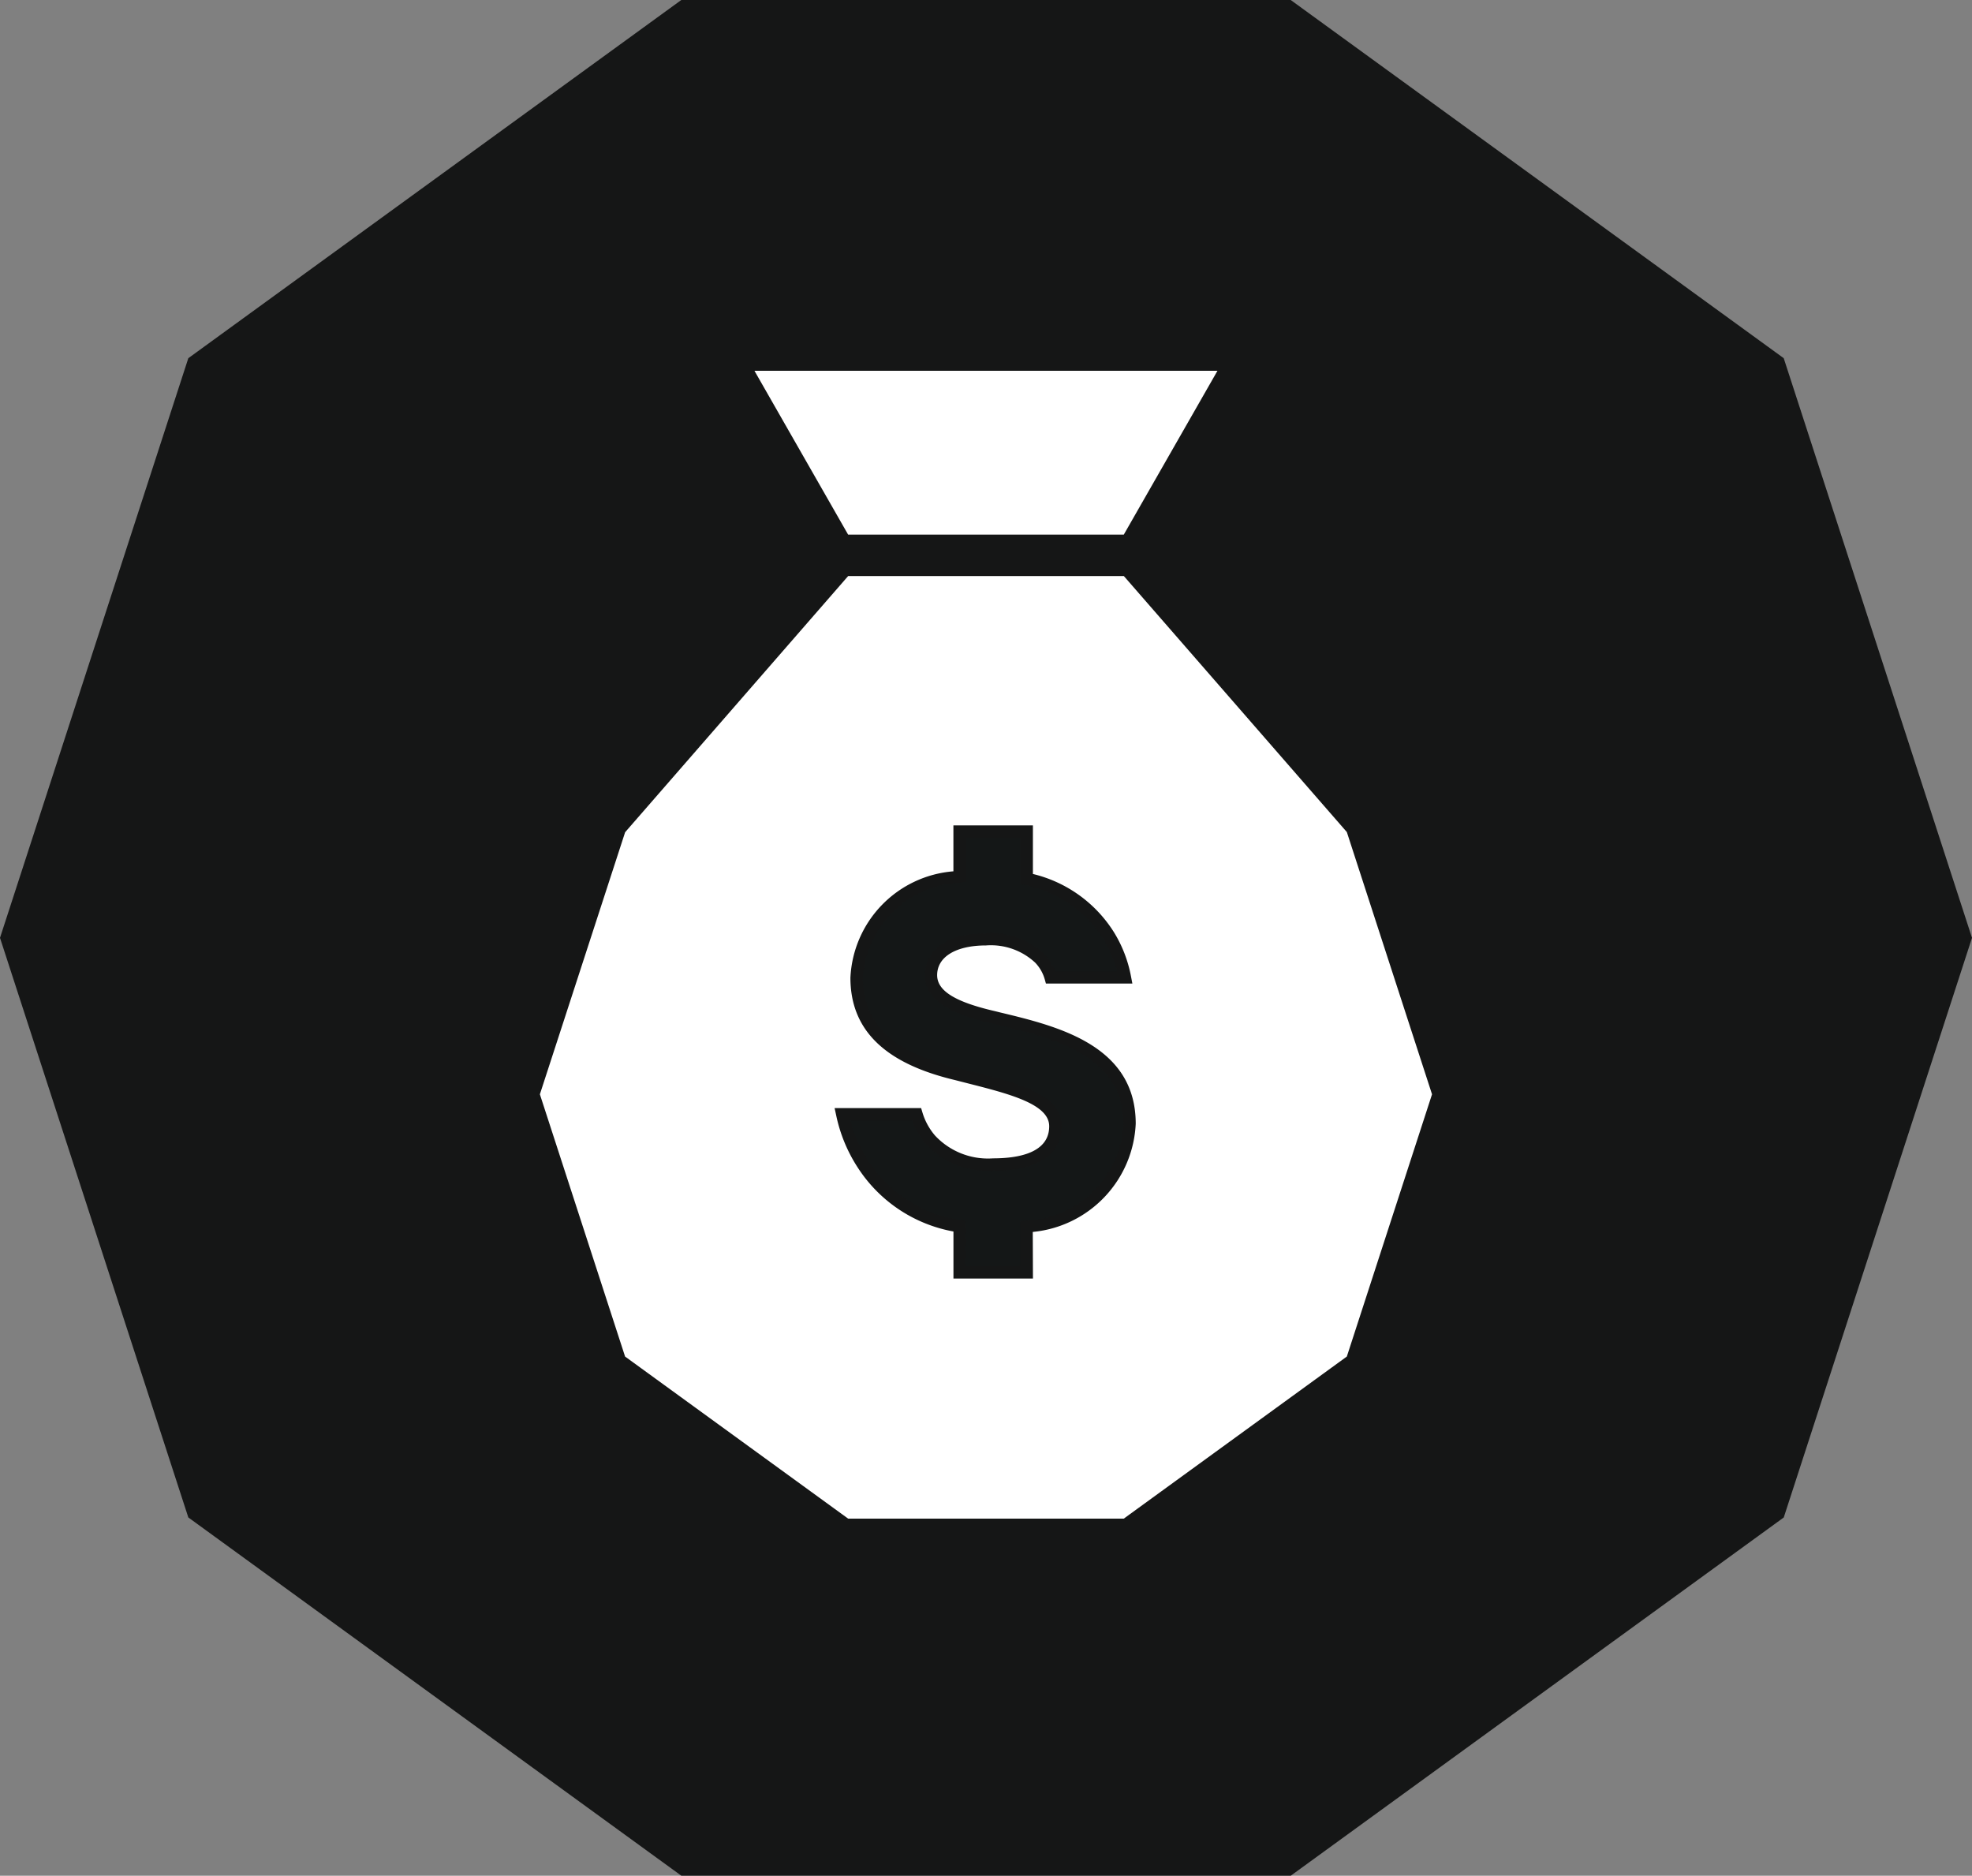 <svg xmlns="http://www.w3.org/2000/svg" xmlns:xlink="http://www.w3.org/1999/xlink" width="44.65" height="42.465" viewBox="0 0 44.65 42.465">
  <rect x="0" y="0" width="44.65" height="42.465" fill="#808080" stroke="none"/>
  <defs>
    <clipPath id="clip-path">
      <rect id="Rectangle_1234" data-name="Rectangle 1234" width="44.65" height="42.464" fill="none"/>
    </clipPath>
  </defs>
  <g id="Group_2387" data-name="Group 2387" transform="translate(0 0)">
    <path id="Path_4370" data-name="Path 4370" d="M15.426,0,4.264,8.109,0,21.232,4.264,34.354l11.162,8.11h13.8l11.162-8.11L44.65,21.232,40.387,8.109,29.224,0Z" transform="translate(0)" fill="#151616"/>
    <path id="Path_4371" data-name="Path 4371" d="M58.333,48.487H52.091l-5.05,5.8L45.111,60.22l1.929,5.937,5.05,3.669h6.242l5.05-3.669,1.929-5.937-1.929-5.937Z" transform="translate(-32.887 -35.446)" fill="#fff"/>
    <path id="Path_4372" data-name="Path 4372" d="M63.828,33.764h6.242l2.121-3.709H61.707Z" transform="translate(-44.625 -21.661)" fill="#fff"/>
    <g id="Group_2388" data-name="Group 2388" transform="translate(0 0)">
      <g id="Group_2387-2" data-name="Group 2387" clip-path="url(#clip-path)">
        <path id="Path_4373" data-name="Path 4373" d="M69.693,73.541a1.562,1.562,0,0,0,.314.575,1.763,1.763,0,0,0,1.421.564c1.031,0,1.41-.379,1.41-.867,0-.673-1.117-.889-2.245-1.182-1.138-.271-2.255-.824-2.255-2.18a2.43,2.43,0,0,1,2.331-2.288v-1.02h1.519v1.074a2.866,2.866,0,0,1,1.854,1.28,2.788,2.788,0,0,1,.369.954H72.73a1.033,1.033,0,0,0-.25-.434,1.574,1.574,0,0,0-1.214-.434c-.868,0-1.248.38-1.248.813,0,.51.629.77,1.432.954,1.3.315,3.069.694,3.069,2.408a2.447,2.447,0,0,1-2.331,2.332V77.12H70.669V76.079a3.169,3.169,0,0,1-2.191-1.41,3.323,3.323,0,0,1-.466-1.128Z" transform="translate(-48.941 -48.315)" fill="#141717"/>
        <path id="Path_4374" data-name="Path 4374" d="M71.883,76.9h-1.8V75.835a3.277,3.277,0,0,1-2.168-1.449,3.459,3.459,0,0,1-.486-1.175l-.037-.17h1.959l.03.1a1.432,1.432,0,0,0,.286.523,1.639,1.639,0,0,0,1.315.515c.579,0,1.269-.126,1.269-.727,0-.5-.891-.729-1.835-.969l-.305-.078c-1.588-.378-2.361-1.136-2.361-2.316a2.536,2.536,0,0,1,2.332-2.408v-1.04h1.8v1.1a2.991,2.991,0,0,1,1.832,1.314,2.92,2.92,0,0,1,.388,1l.032.167H72.177l-.028-.1a.9.9,0,0,0-.217-.375,1.471,1.471,0,0,0-1.111-.388c-.683,0-1.107.258-1.107.673,0,.356.408.608,1.323.818l.1.025c1.3.312,3.073.74,3.073,2.519a2.578,2.578,0,0,1-2.331,2.451Zm-1.519-.28H71.6V75.609l.119-.018A2.307,2.307,0,0,0,73.934,73.4c0-1.558-1.585-1.94-2.859-2.246l-.1-.025c-.716-.164-1.539-.437-1.539-1.091,0-.461.365-.954,1.388-.954a1.736,1.736,0,0,1,1.316.478,1.229,1.229,0,0,1,.25.39h1.4a2.568,2.568,0,0,0-.312-.739,2.749,2.749,0,0,0-1.768-1.219l-.108-.026V66.922H70.364v1l-.121.017a2.3,2.3,0,0,0-2.211,2.149c0,1.045.683,1.694,2.148,2.043l.306.079c1.052.267,2.046.519,2.046,1.24,0,.376-.2,1.008-1.55,1.008a1.9,1.9,0,0,1-1.528-.613,1.7,1.7,0,0,1-.308-.525h-1.4a3.15,3.15,0,0,0,.405.911,3.029,3.029,0,0,0,2.1,1.349l.116.021Z" transform="translate(-48.495 -47.955)" fill="#151616"/>
      </g>
    </g>
  </g>
</svg>
